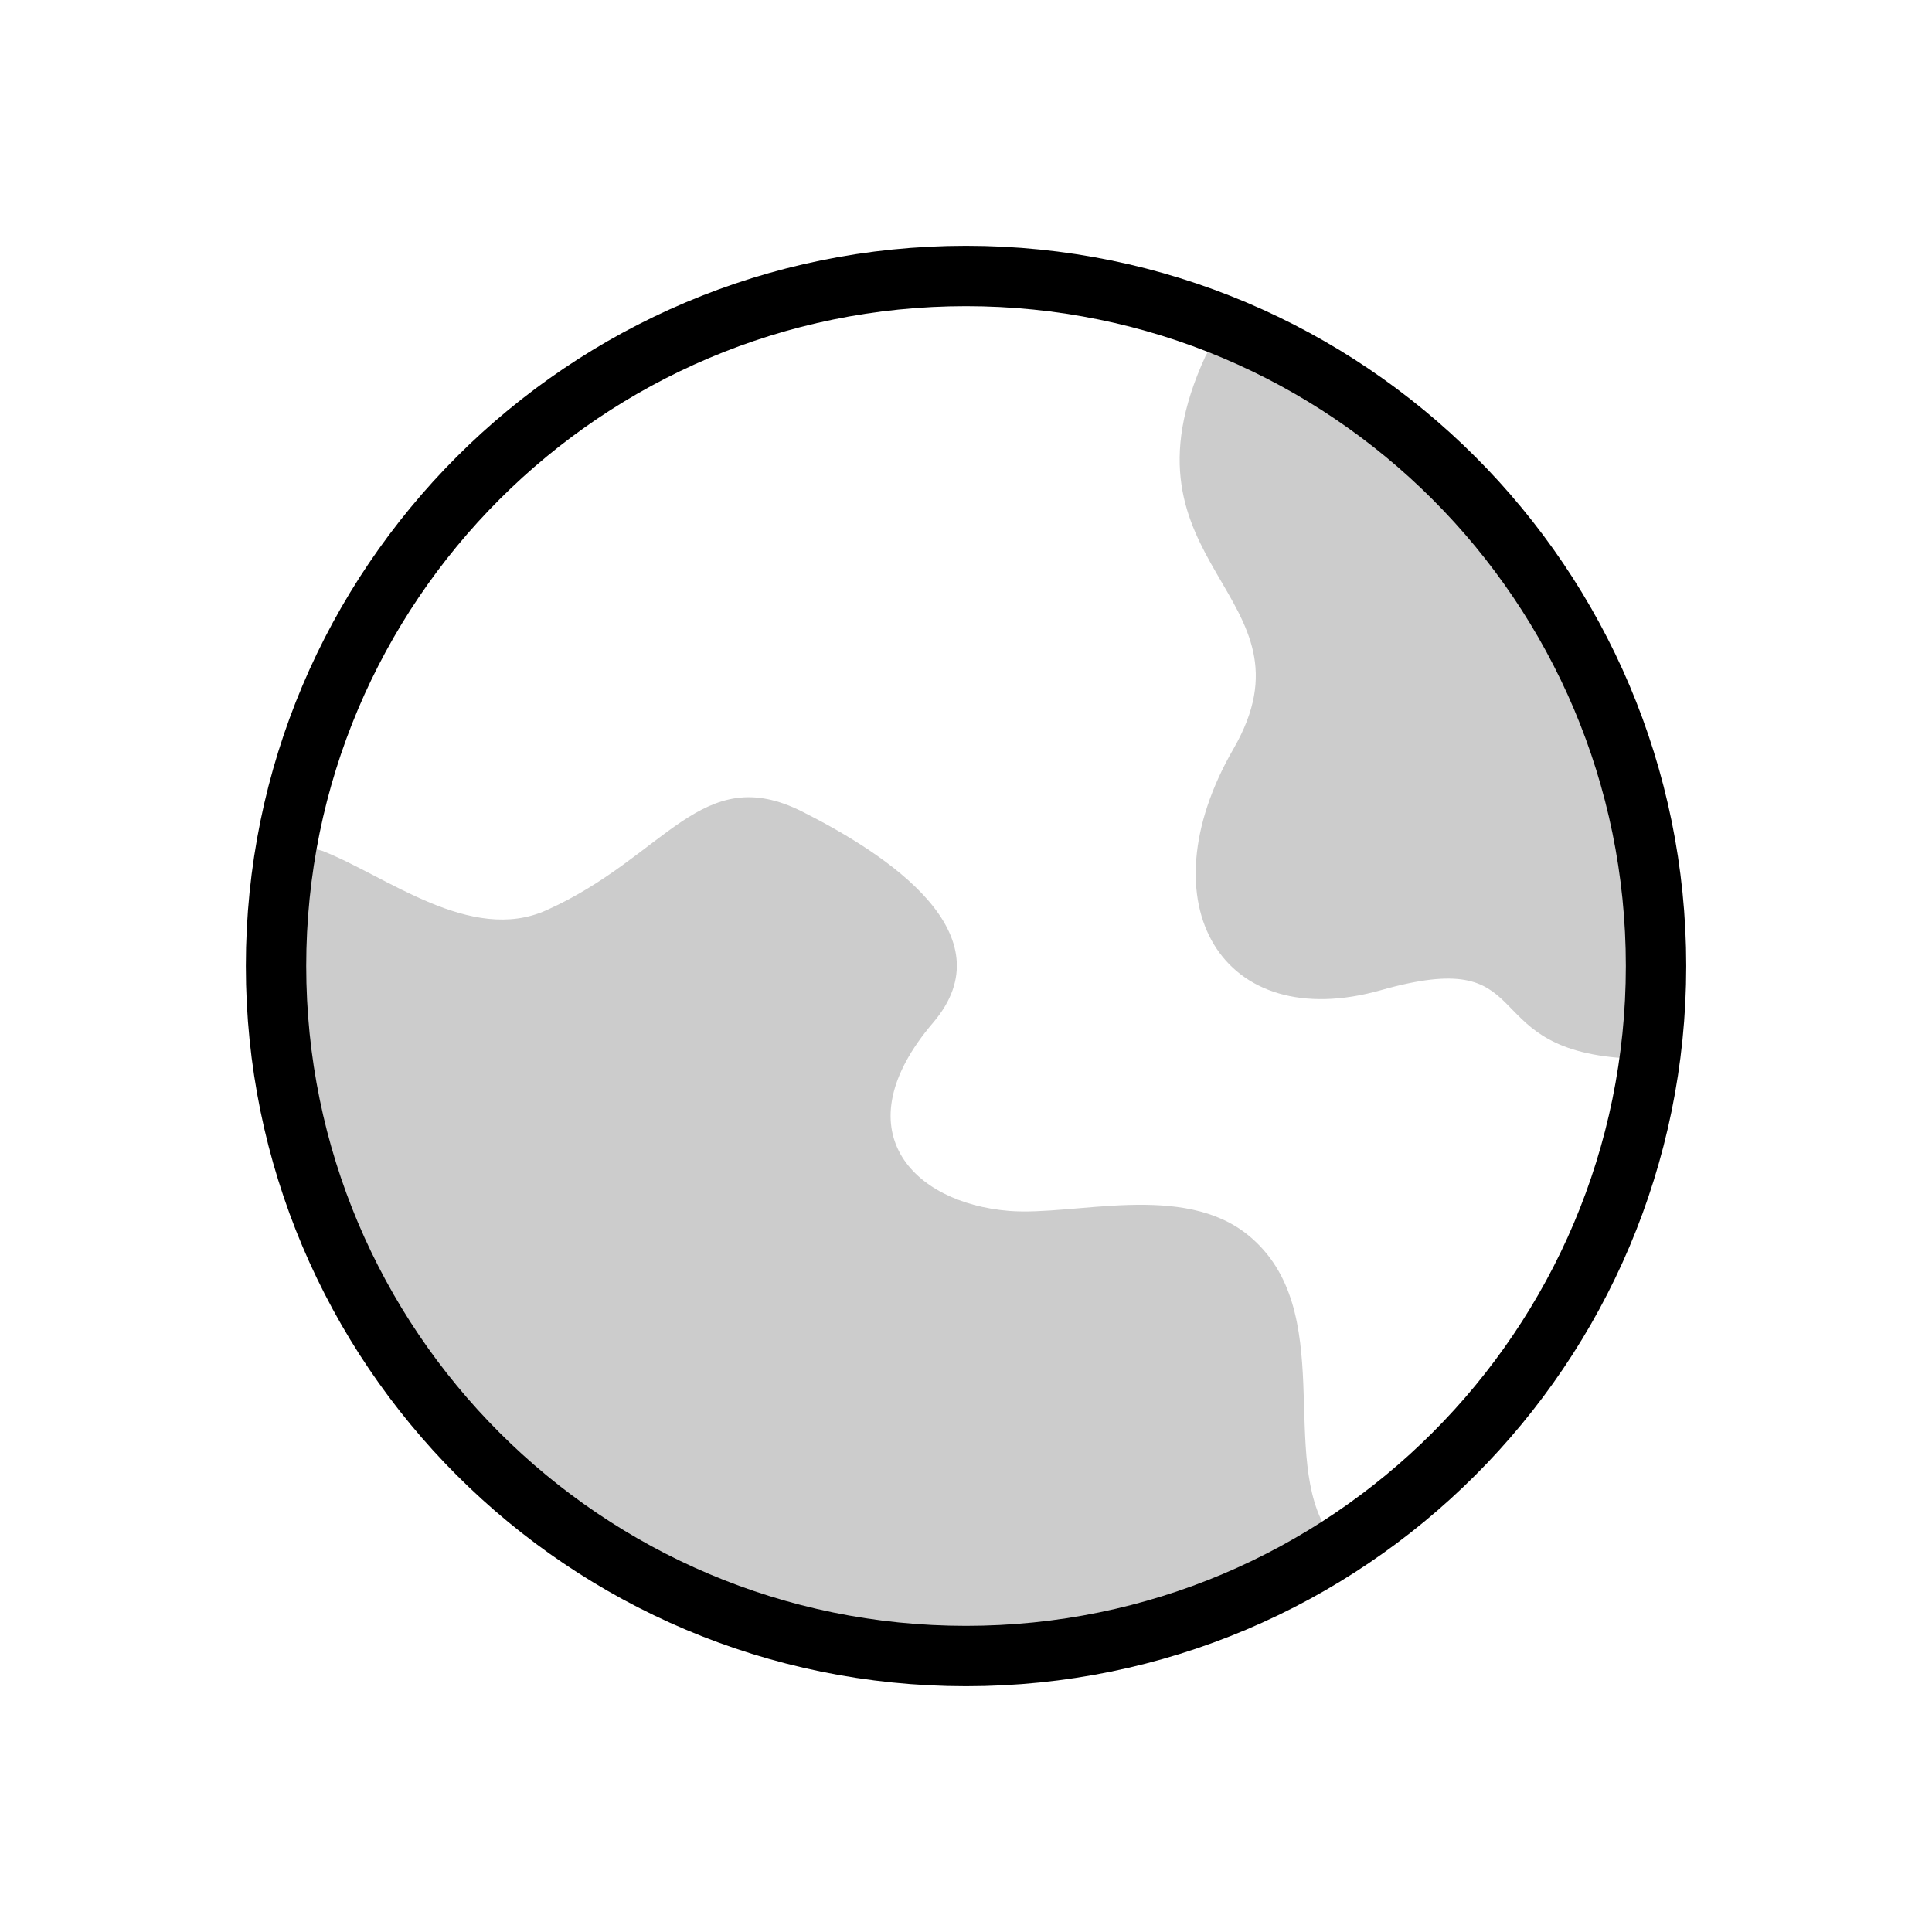 <svg width="32" height="32" viewBox="0 0 32 32" fill="none" xmlns="http://www.w3.org/2000/svg">
<path fill-rule="evenodd" clip-rule="evenodd" d="M27.428 16C27.428 11.194 24.462 7.08 20.259 5.392L19.969 5.894C18.354 9.393 21.914 9.834 20.429 12.405C18.945 14.976 20.243 17.145 22.874 16.4C25.504 15.655 24.419 17.309 26.787 17.518H27.328C27.394 17.021 27.428 16.515 27.428 16Z" fill="#CCCCCC"/>
<path fill-rule="evenodd" clip-rule="evenodd" d="M15.455 16.939C16.703 15.477 14.708 14.159 13.29 13.444C11.616 12.601 11.038 14.185 9.049 15.077C7.793 15.64 6.397 14.504 5.336 14.092L4.757 13.937C4.635 14.606 4.572 15.296 4.572 16C4.572 22.312 9.688 27.428 16 27.428C18.289 27.428 20.421 26.756 22.209 25.597L22.014 25.402C21.156 24.144 22.177 21.695 20.682 20.465C19.594 19.57 17.801 20.144 16.711 20.056C15.109 19.926 13.94 18.714 15.455 16.939Z" fill="#CCCCCC"/>
<path d="M16 27.429C22.312 27.429 27.429 22.312 27.429 16C27.429 9.688 22.312 4.571 16 4.571C9.688 4.571 4.572 9.688 4.572 16C4.572 22.312 9.688 27.429 16 27.429Z" stroke="black" stroke-miterlimit="22.926" stroke-linecap="round" stroke-linejoin="round"/>
</svg>
